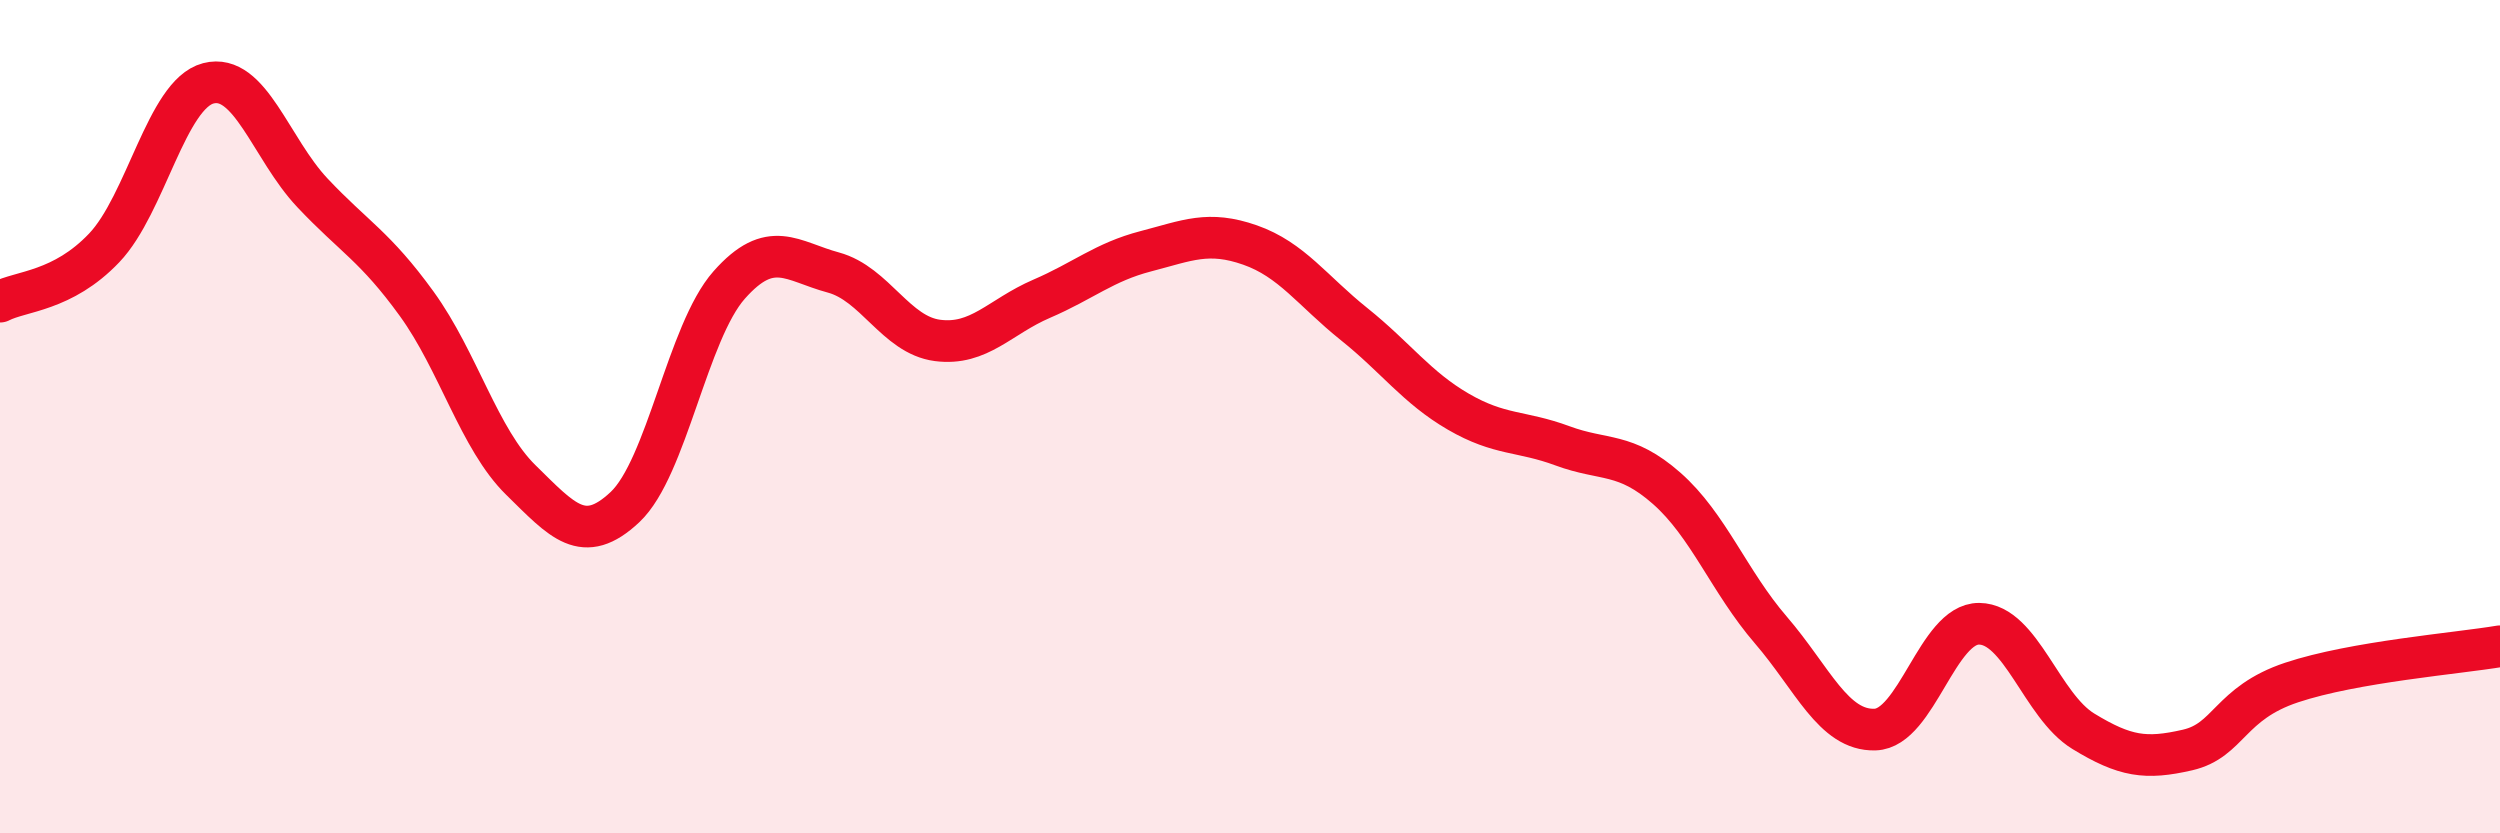 
    <svg width="60" height="20" viewBox="0 0 60 20" xmlns="http://www.w3.org/2000/svg">
      <path
        d="M 0,7.24 C 0.5,6.98 1.5,7 2.5,5.95 C 3.5,4.9 4,2.26 5,2 C 6,1.74 6.5,3.57 7.5,4.63 C 8.5,5.69 9,5.91 10,7.29 C 11,8.67 11.5,10.54 12.5,11.52 C 13.5,12.5 14,13.11 15,12.17 C 16,11.23 16.5,7.97 17.5,6.84 C 18.5,5.71 19,6.27 20,6.54 C 21,6.81 21.5,8.04 22.5,8.17 C 23.5,8.3 24,7.6 25,7.17 C 26,6.74 26.5,6.29 27.5,6.03 C 28.5,5.77 29,5.53 30,5.88 C 31,6.23 31.5,6.98 32.5,7.78 C 33.5,8.58 34,9.3 35,9.88 C 36,10.46 36.5,10.33 37.5,10.7 C 38.5,11.07 39,10.84 40,11.72 C 41,12.6 41.5,13.96 42.5,15.12 C 43.5,16.28 44,17.54 45,17.51 C 46,17.48 46.5,14.96 47.5,14.97 C 48.5,14.98 49,16.94 50,17.55 C 51,18.16 51.5,18.23 52.5,18 C 53.5,17.77 53.5,16.88 55,16.38 C 56.5,15.88 59,15.68 60,15.51L60 20L0 20Z"
        fill="#EB0A25"
        opacity="0.1"
        stroke-linecap="round"
        stroke-linejoin="round"
      />
      <path
        d="M 0,7.24 C 0.5,6.98 1.5,7 2.5,5.95 C 3.5,4.9 4,2.26 5,2 C 6,1.74 6.5,3.57 7.5,4.63 C 8.5,5.69 9,5.91 10,7.29 C 11,8.67 11.5,10.54 12.5,11.52 C 13.5,12.5 14,13.11 15,12.17 C 16,11.23 16.5,7.97 17.5,6.84 C 18.5,5.71 19,6.27 20,6.54 C 21,6.81 21.5,8.04 22.5,8.17 C 23.5,8.3 24,7.6 25,7.17 C 26,6.74 26.5,6.29 27.5,6.03 C 28.5,5.77 29,5.53 30,5.88 C 31,6.23 31.5,6.98 32.5,7.78 C 33.5,8.58 34,9.3 35,9.88 C 36,10.46 36.5,10.33 37.5,10.7 C 38.5,11.07 39,10.84 40,11.72 C 41,12.6 41.5,13.96 42.5,15.12 C 43.5,16.28 44,17.54 45,17.51 C 46,17.48 46.5,14.96 47.5,14.97 C 48.5,14.98 49,16.94 50,17.55 C 51,18.16 51.5,18.23 52.5,18 C 53.5,17.77 53.5,16.88 55,16.38 C 56.5,15.88 59,15.68 60,15.51"
        stroke="#EB0A25"
        stroke-width="1"
        fill="none"
        stroke-linecap="round"
        stroke-linejoin="round"
      />
    </svg>
  
